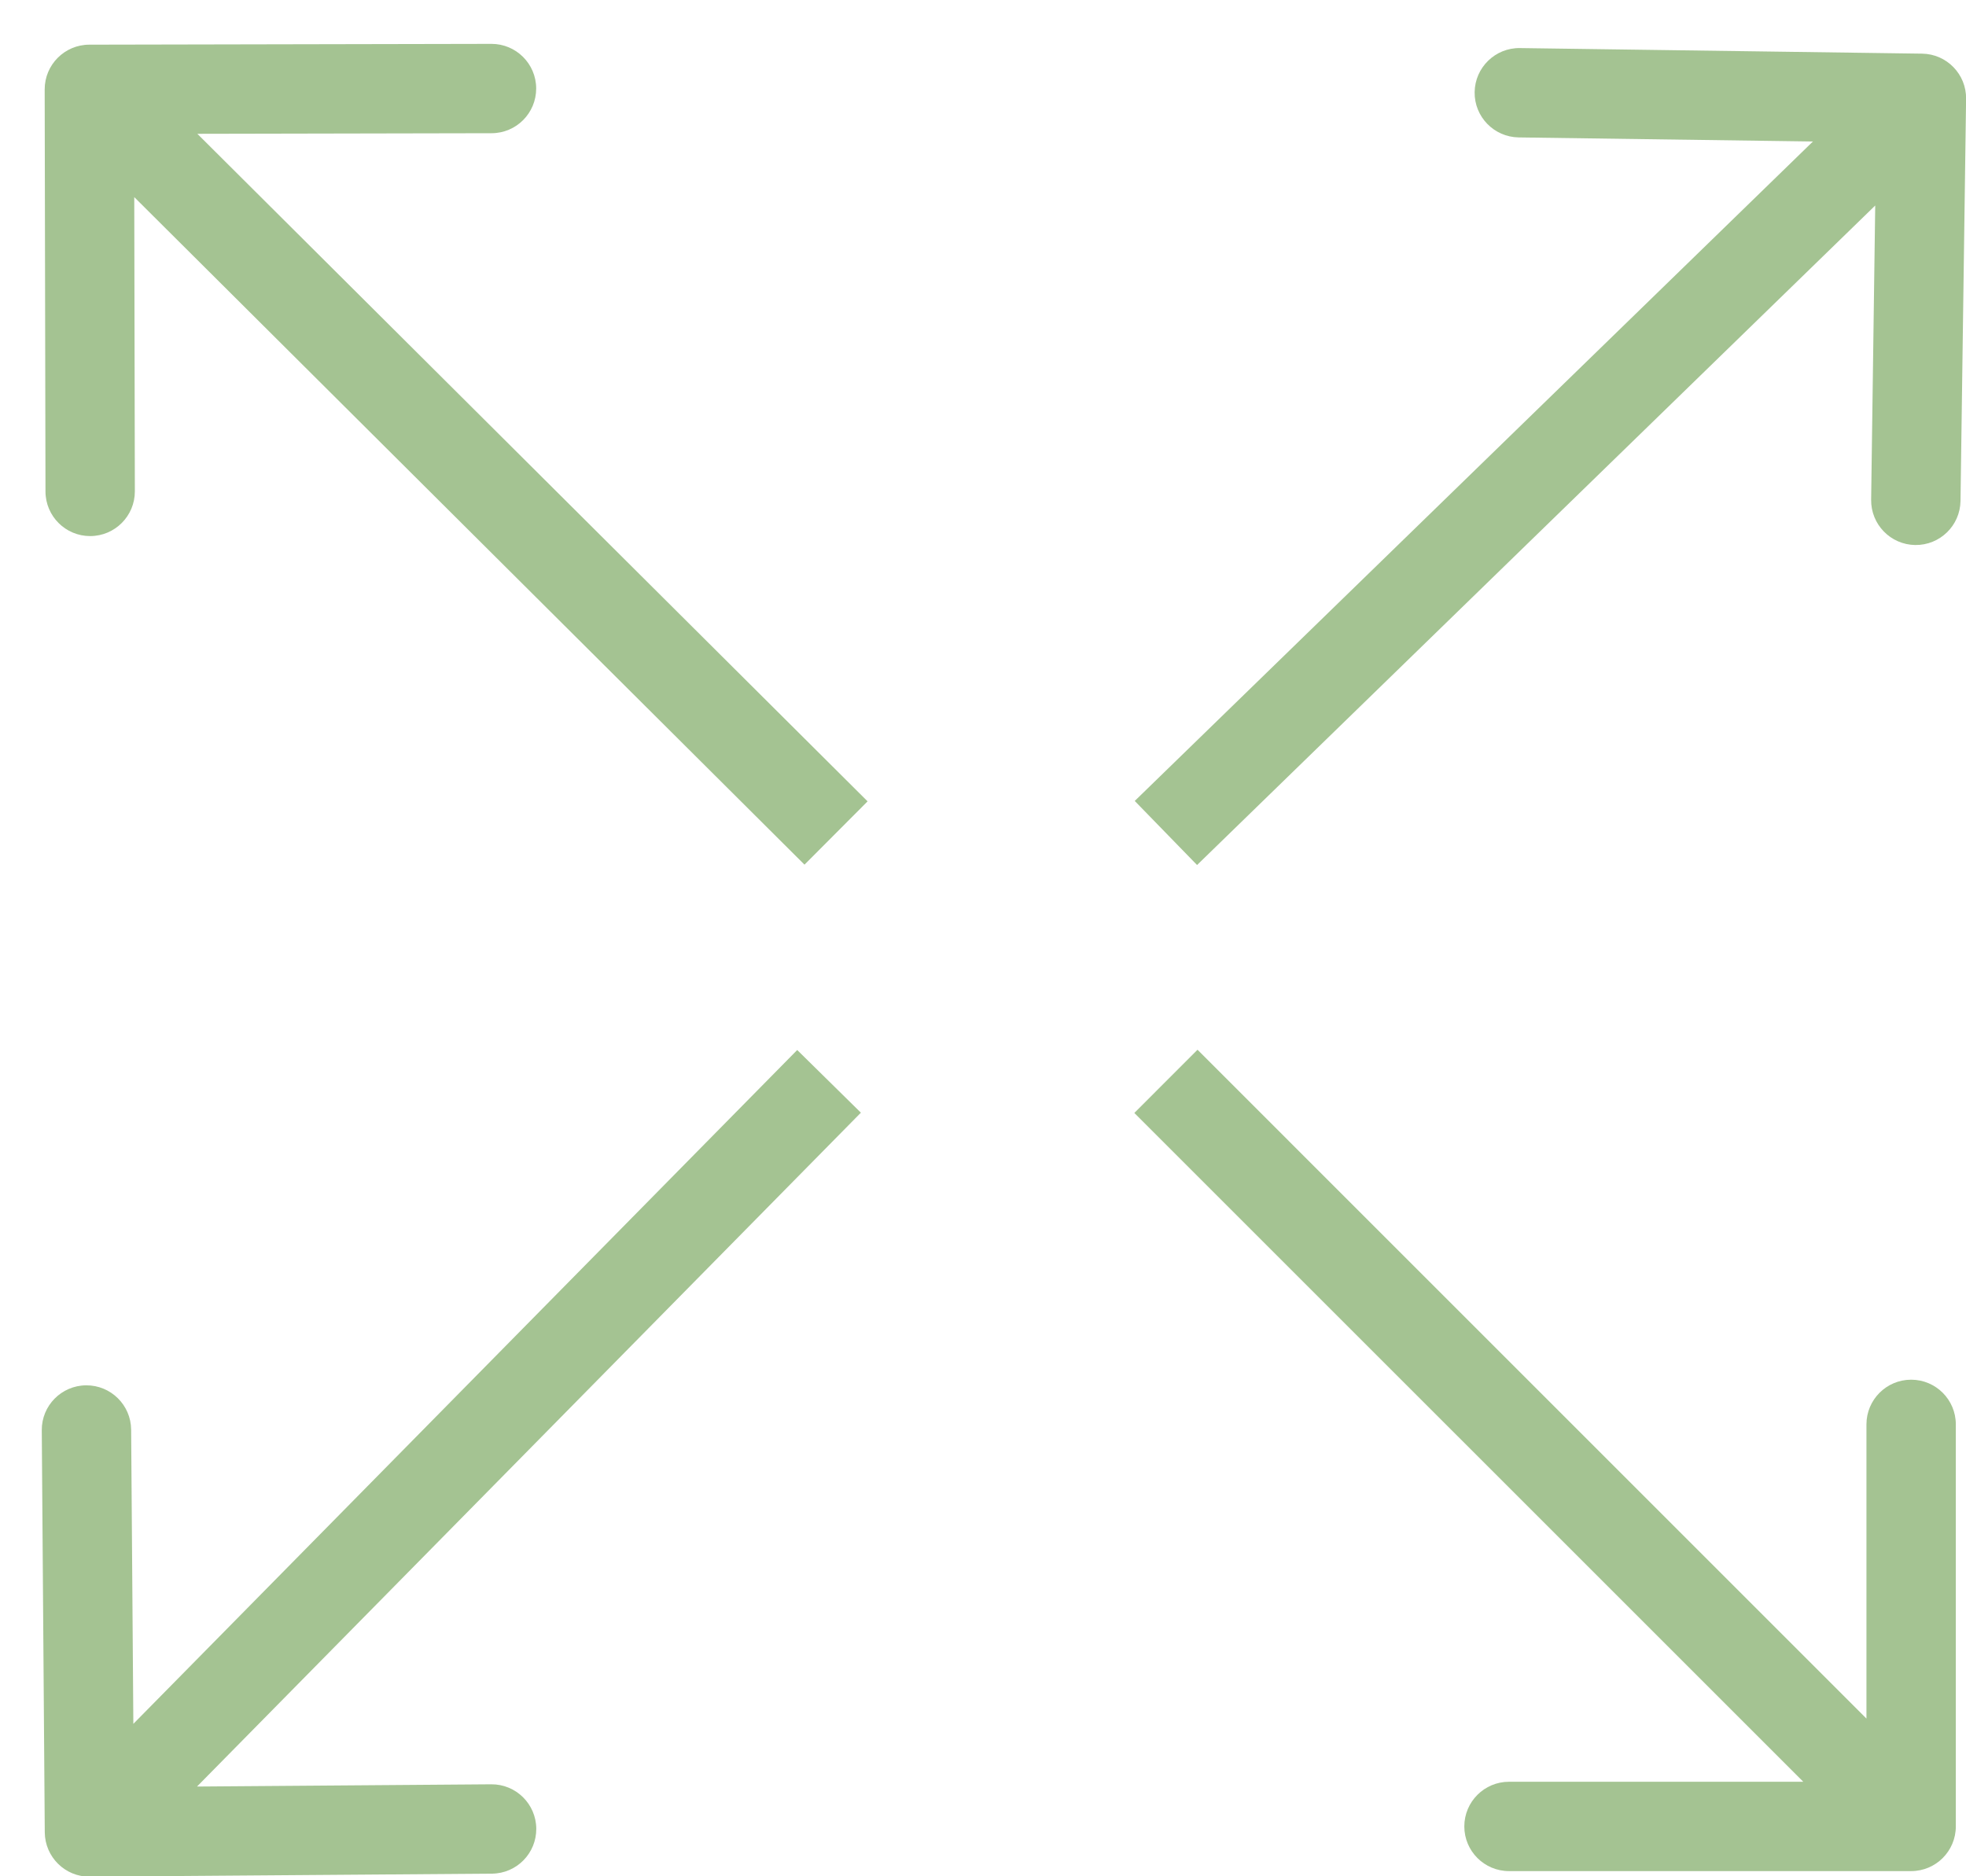 <?xml version="1.0" encoding="UTF-8"?> <svg xmlns="http://www.w3.org/2000/svg" width="44" height="42" viewBox="0 0 44 42" fill="none"><path d="M42.772 41.884C43.325 41.884 43.772 41.436 43.772 40.884L43.772 31.884C43.772 31.332 43.325 30.884 42.772 30.884C42.22 30.884 41.772 31.332 41.772 31.884L41.772 39.884L33.772 39.884C33.22 39.884 32.772 40.332 32.772 40.884C32.772 41.436 33.22 41.884 33.772 41.884L42.772 41.884ZM25.387 24.913L42.065 41.591L43.479 40.177L26.801 23.498L25.387 24.913Z" fill="#A4C392"></path><path d="M1.002 41.017C1.007 41.569 1.458 42.014 2.01 42.009L11.01 41.941C11.562 41.937 12.006 41.486 12.002 40.934C11.998 40.382 11.547 39.937 10.995 39.941L2.995 40.002L2.935 32.002C2.93 31.45 2.479 31.006 1.927 31.01C1.375 31.014 0.93 31.465 0.935 32.017L1.002 41.017ZM17.842 23.504L1.29 40.308L2.715 41.711L19.267 24.907L17.842 23.504Z" fill="#A4C392"></path><path d="M1.998 1C1.446 1.001 0.999 1.45 1 2.002L1.018 11.002C1.019 11.554 1.467 12.001 2.019 12C2.572 11.999 3.019 11.55 3.018 10.998L3.002 2.998L11.002 2.982C11.554 2.981 12.001 2.533 12 1.98C11.999 1.428 11.55 0.981 10.998 0.982L1.998 1ZM19.417 17.938L2.706 1.291L1.294 2.708L18.005 19.355L19.417 17.938Z" fill="#A4C392"></path><path d="M44.002 2.214C44.01 1.662 43.568 1.208 43.016 1.201L34.017 1.076C33.465 1.068 33.011 1.51 33.003 2.062C32.995 2.614 33.437 3.068 33.989 3.076L41.988 3.187L41.877 11.186C41.87 11.738 42.311 12.192 42.863 12.2C43.416 12.207 43.869 11.766 43.877 11.213L44.002 2.214ZM26.791 19.363L43.699 2.917L42.305 1.484L25.396 17.929L26.791 19.363Z" fill="#A4C392"></path></svg> 